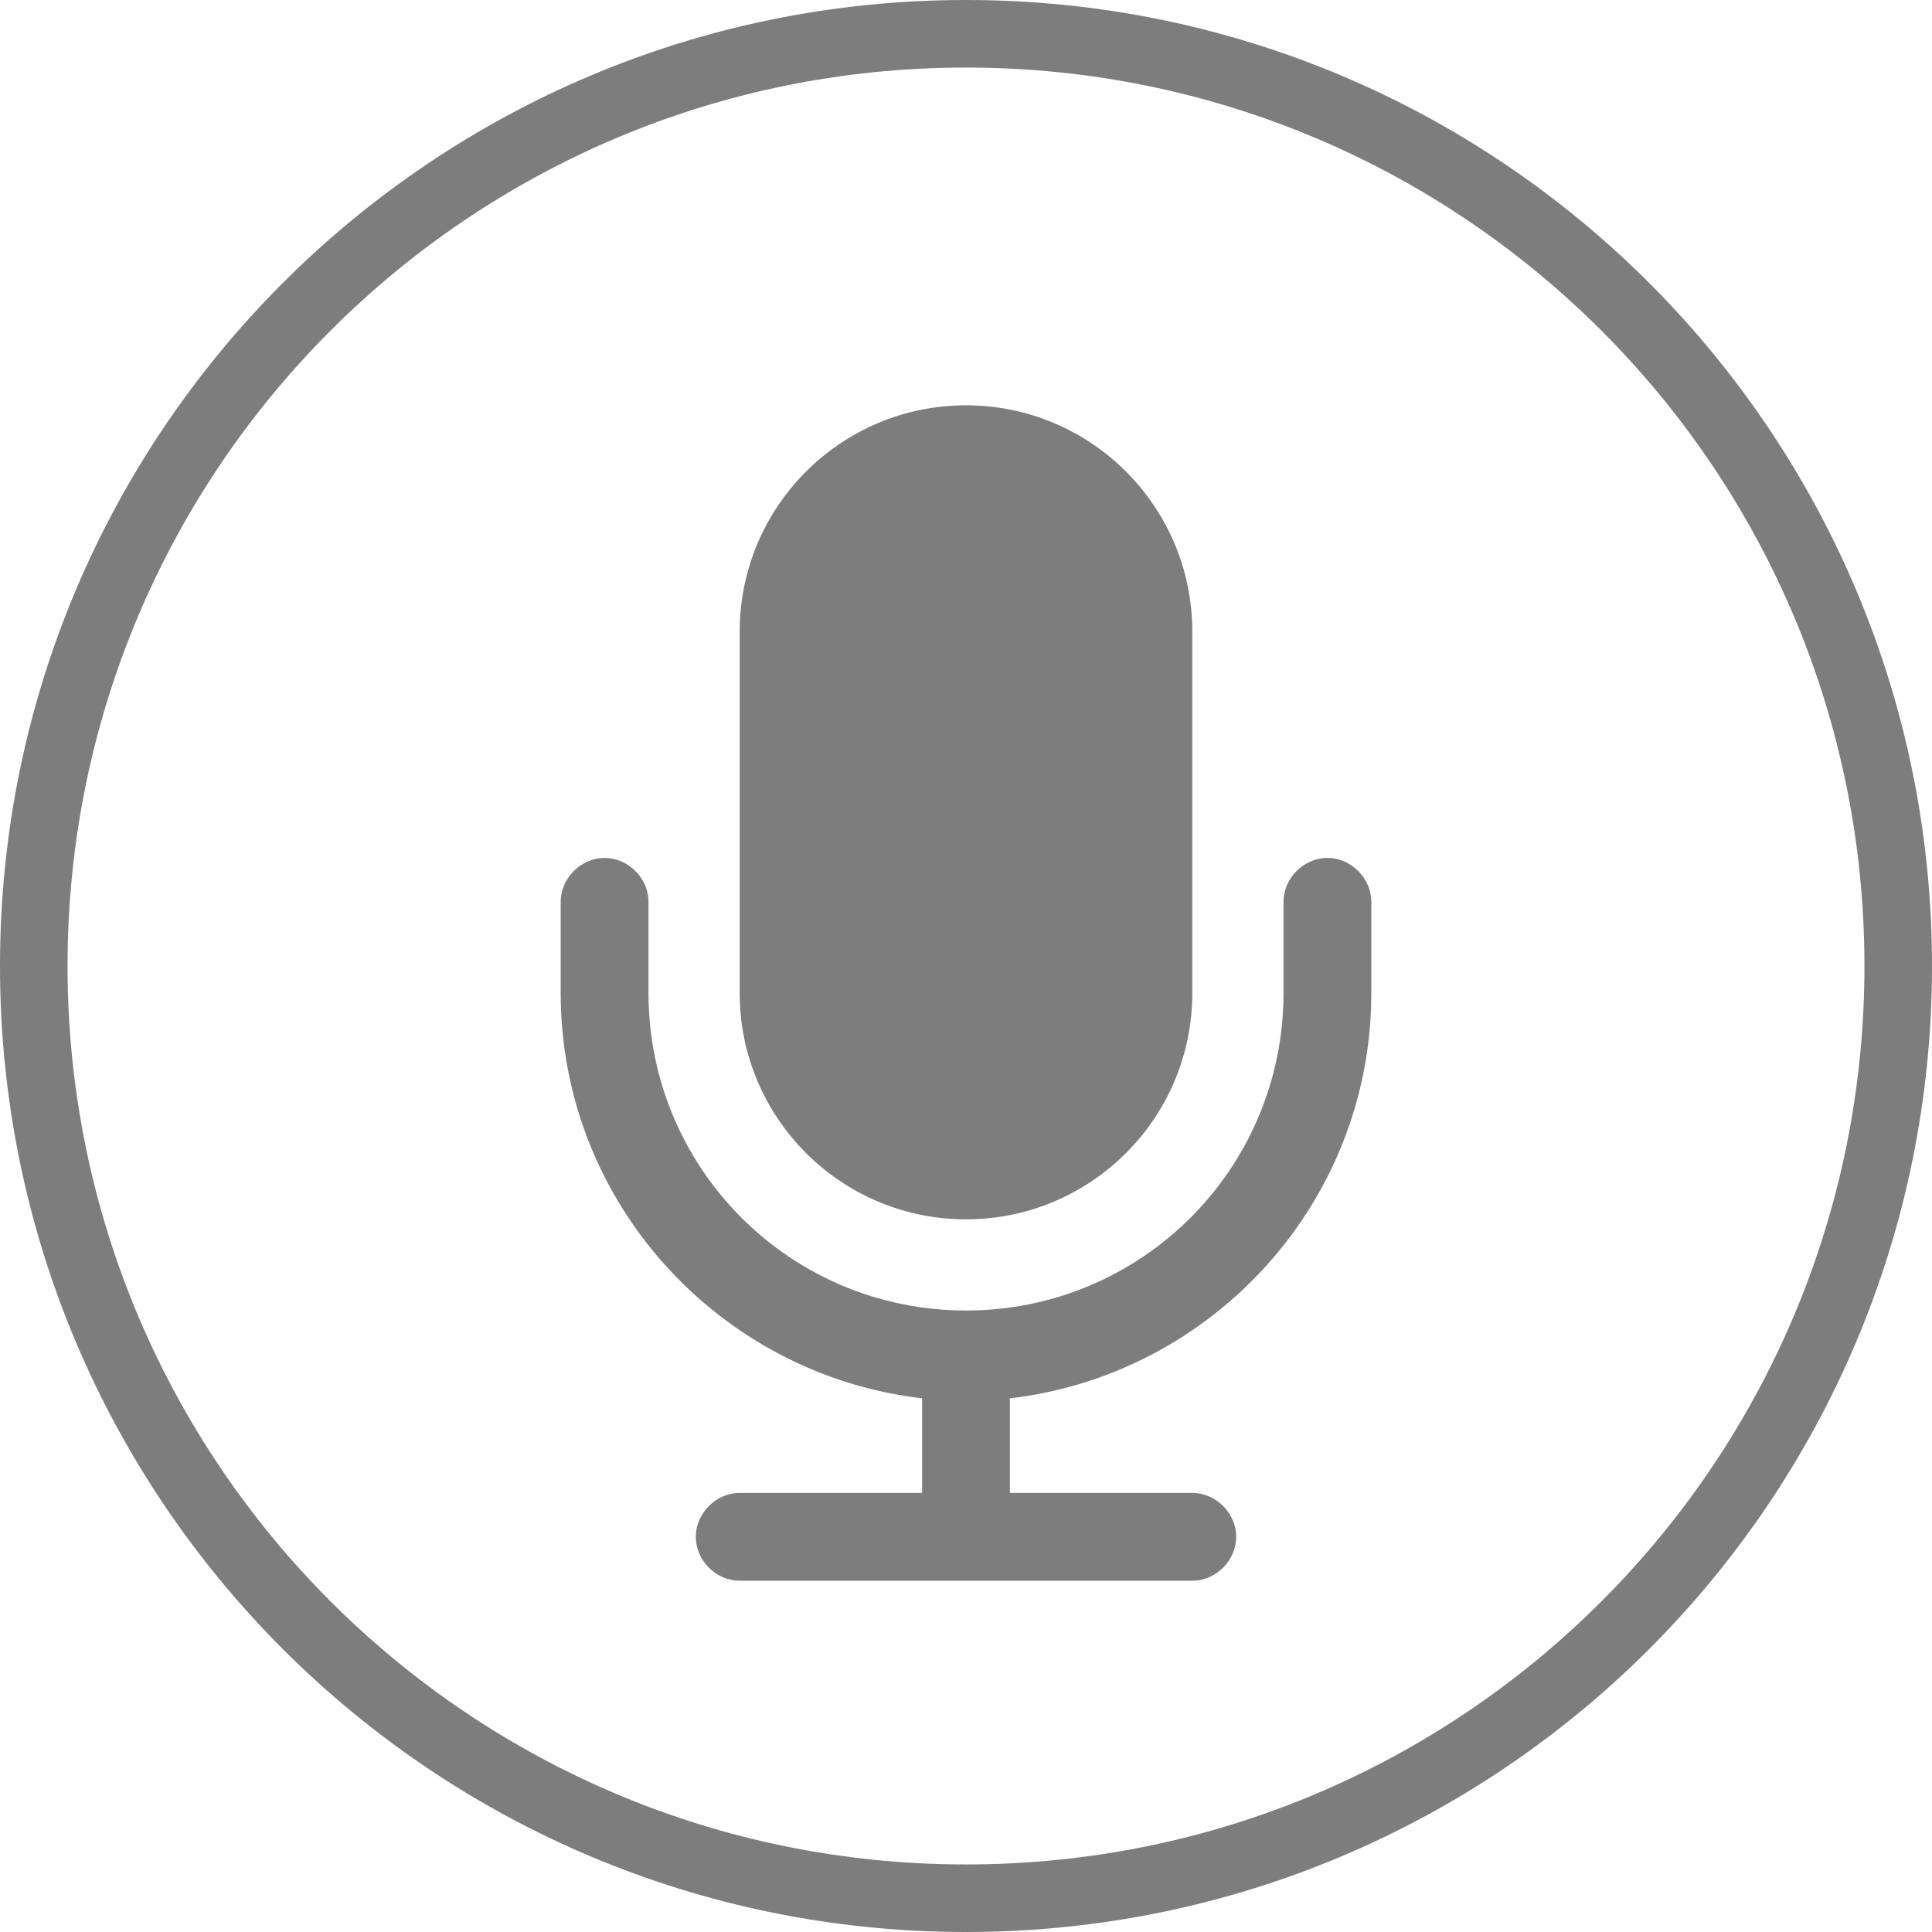<?xml version="1.0" encoding="utf-8"?>
<!-- Generator: Adobe Illustrator 24.3.0, SVG Export Plug-In . SVG Version: 6.00 Build 0)  -->
<svg version="1.1" id="Layer_1" xmlns="http://www.w3.org/2000/svg" xmlns:xlink="http://www.w3.org/1999/xlink" x="0px" y="0px"
	 viewBox="0 0 57.2 57.2" style="enable-background:new 0 0 57.2 57.2;" xml:space="preserve">
<style type="text/css">
	.st0{clip-path:url(#SVGID_2_);}
</style>
<g>
	<g>
		<defs>
			<rect id="SVGID_1_" x="0" y="0" width="57.2" height="57.2"/>
		</defs>
		<clipPath id="SVGID_2_">
			<use xlink:href="#SVGID_1_"  style="overflow:visible;"/>
		</clipPath>
		<g class="st0">
			<path fill="#7d7d7d" d="M35.3,18.7c0-3.7-3-6.7-6.7-6.7s-6.7,3-6.7,6.7v10.7c0,3.7,3,6.7,6.7,6.7s6.7-3,6.7-6.7V18.7z M40.6,26.7
				c0-0.7-0.6-1.3-1.3-1.3c-0.7,0-1.3,0.6-1.3,1.3v2.7c0,5.2-4.2,9.4-9.4,9.4c-5.2,0-9.4-4.2-9.4-9.4v-2.7c0-0.7-0.6-1.3-1.3-1.3
				c-0.7,0-1.3,0.6-1.3,1.3v2.7c0,6.2,4.7,11.3,10.7,12v2.8h-5.4c-0.7,0-1.3,0.6-1.3,1.3c0,0.7,0.6,1.3,1.3,1.3h13.4
				c0.7,0,1.3-0.6,1.3-1.3c0-0.7-0.6-1.3-1.3-1.3h-5.4v-2.8c6-0.7,10.7-5.8,10.7-12V26.7z"/>
			<path fill="#7d7d7d" d="M28.6,57.2C12.8,57.2,0,44.4,0,28.6C0,12.8,12.8,0,28.6,0c15.8,0,28.6,12.8,28.6,28.6C57.2,44.4,44.4,57.2,28.6,57.2z
				 M28.6,2C13.9,2,2,13.9,2,28.6c0,14.7,11.9,26.6,26.6,26.6c14.7,0,26.6-11.9,26.6-26.6C55.2,13.9,43.3,2,28.6,2z"/>
		</g>
	</g>
</g>
</svg>
